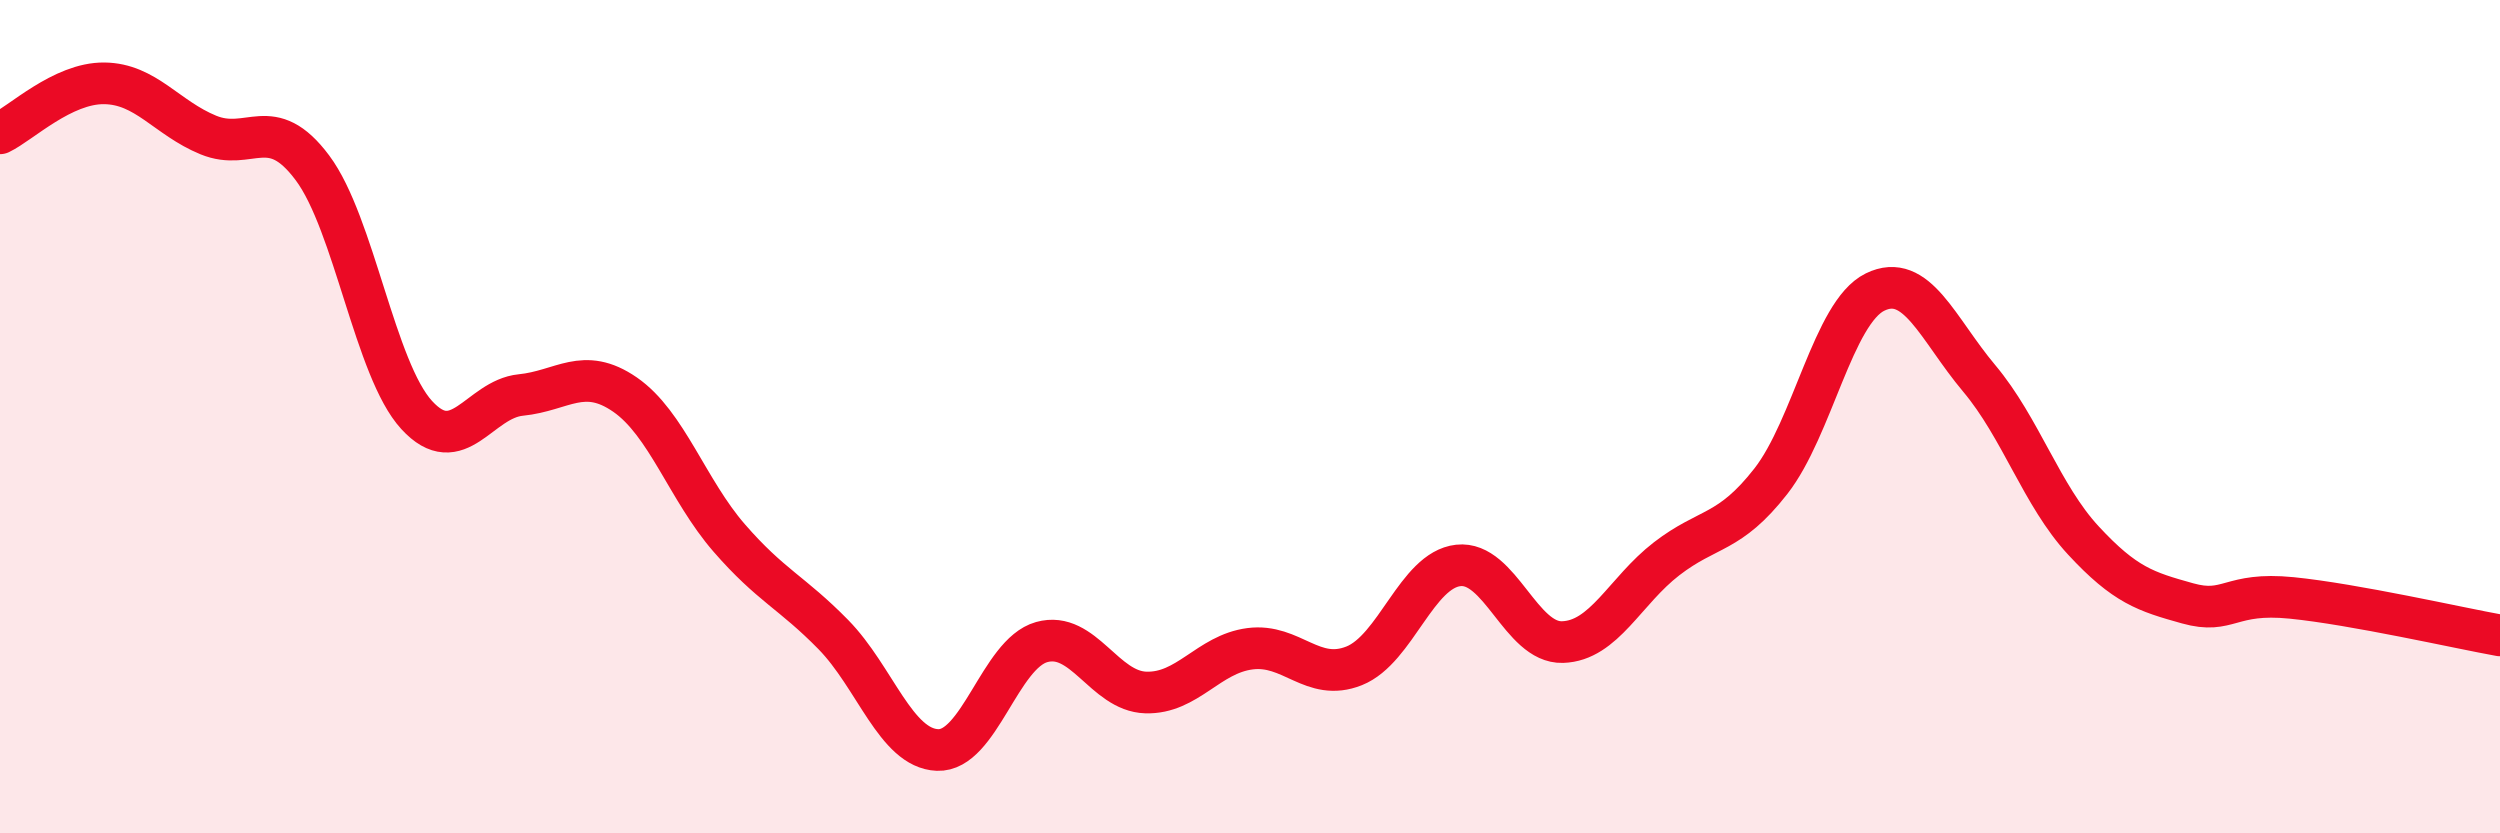 
    <svg width="60" height="20" viewBox="0 0 60 20" xmlns="http://www.w3.org/2000/svg">
      <path
        d="M 0,3.2 C 0.5,2.96 1.5,1.99 2.5,2 C 3.5,2.01 4,2.83 5,3.24 C 6,3.65 6.5,2.69 7.5,4.03 C 8.5,5.37 9,8.87 10,9.96 C 11,11.05 11.5,9.58 12.5,9.48 C 13.5,9.38 14,8.78 15,9.47 C 16,10.16 16.5,11.76 17.5,12.91 C 18.5,14.06 19,14.21 20,15.23 C 21,16.25 21.5,17.96 22.5,18 C 23.5,18.04 24,15.69 25,15.41 C 26,15.13 26.5,16.59 27.5,16.62 C 28.5,16.65 29,15.7 30,15.57 C 31,15.44 31.5,16.38 32.5,15.98 C 33.5,15.58 34,13.68 35,13.57 C 36,13.46 36.5,15.44 37.5,15.41 C 38.5,15.38 39,14.18 40,13.41 C 41,12.64 41.5,12.83 42.5,11.55 C 43.5,10.27 44,7.5 45,7.01 C 46,6.52 46.5,7.89 47.5,9.08 C 48.5,10.27 49,11.89 50,12.97 C 51,14.05 51.5,14.2 52.5,14.48 C 53.5,14.76 53.5,14.2 55,14.35 C 56.5,14.5 59,15.07 60,15.25L60 20L0 20Z"
        fill="#EB0A25"
        opacity="0.1"
        stroke-linecap="round"
        stroke-linejoin="round"
      />
      <path
        d="M 0,3.2 C 0.5,2.96 1.5,1.99 2.5,2 C 3.5,2.01 4,2.83 5,3.24 C 6,3.65 6.5,2.69 7.5,4.03 C 8.5,5.37 9,8.87 10,9.96 C 11,11.05 11.5,9.58 12.5,9.48 C 13.5,9.38 14,8.78 15,9.47 C 16,10.16 16.5,11.76 17.5,12.91 C 18.5,14.06 19,14.21 20,15.23 C 21,16.25 21.5,17.96 22.5,18 C 23.5,18.04 24,15.69 25,15.41 C 26,15.13 26.5,16.59 27.5,16.62 C 28.5,16.65 29,15.7 30,15.57 C 31,15.44 31.5,16.38 32.5,15.98 C 33.5,15.58 34,13.68 35,13.57 C 36,13.46 36.5,15.44 37.5,15.41 C 38.5,15.38 39,14.18 40,13.41 C 41,12.64 41.5,12.83 42.5,11.55 C 43.5,10.27 44,7.5 45,7.01 C 46,6.52 46.5,7.89 47.5,9.08 C 48.5,10.27 49,11.89 50,12.97 C 51,14.05 51.5,14.2 52.5,14.48 C 53.5,14.76 53.5,14.2 55,14.35 C 56.5,14.5 59,15.07 60,15.25"
        stroke="#EB0A25"
        stroke-width="1"
        fill="none"
        stroke-linecap="round"
        stroke-linejoin="round"
      />
    </svg>
  